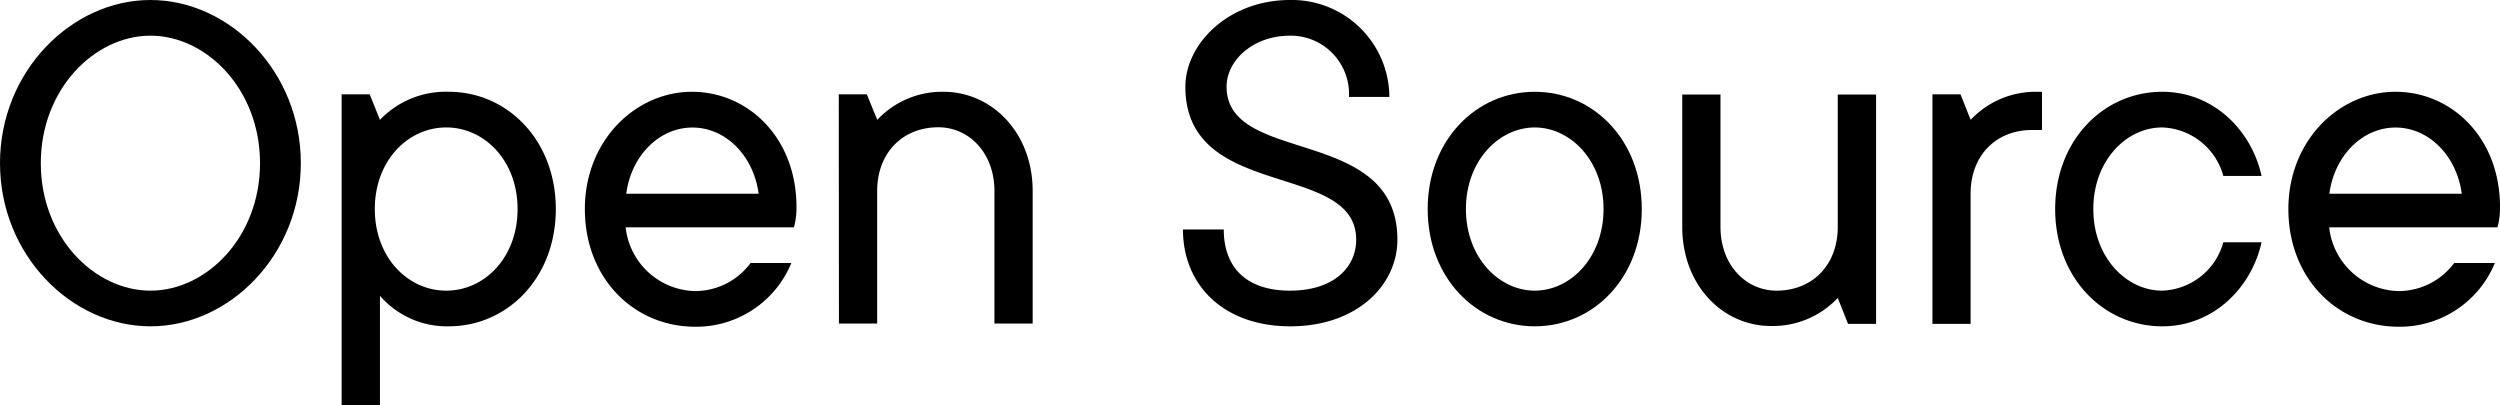 <svg id="Layer_1" data-name="Layer 1" xmlns="http://www.w3.org/2000/svg" viewBox="0 0 302.08 48.98">
<path d="M0,19.72C0,8.63,8.63,0,18.18,0S36.35,8.63,36.35,19.72,27.73,39.43,18.18,39.43,0,30.81,0,19.72Zm31.42,0c0-8.94-6.47-15.41-13.24-15.41S4.93,10.78,4.93,19.72s6.47,15.4,13.25,15.4S31.42,28.65,31.42,19.72Z"/>
<path d="M41.28,11.4h3.39l1.24,3.08a11,11,0,0,1,8.31-3.39c7.09,0,12.94,5.85,12.94,14.17S61.31,39.43,54.22,39.43a10.71,10.71,0,0,1-8.31-3.69V49H41.28ZM62.54,25.26c0-5.85-4-9.86-8.62-9.86s-8.63,4-8.63,9.86,4,9.86,8.63,9.86S62.54,31.12,62.54,25.26Z"/>
<path d="M70.67,25.26c0-8.32,6.16-14.17,12.94-14.17S96.24,16.64,96.24,25a8.54,8.54,0,0,1-.31,2.47H75.6a8.63,8.63,0,0,0,8.32,7.7,8.34,8.34,0,0,0,6.77-3.39h4.93a12.44,12.44,0,0,1-11.7,7.7C76.52,39.43,70.67,33.58,70.67,25.26Zm21-1.85c-.62-4.62-4-8-8-8s-7.4,3.39-8,8Z"/>
<path d="M101.35,11.4h3.39L106,14.48a10.75,10.75,0,0,1,8-3.39c5.85,0,10.78,4.93,10.78,12v16h-4.62v-16c0-4.63-3.08-7.71-6.78-7.71-4.31,0-7.39,3.08-7.39,7.71v16h-4.62Z"/>
<path d="M142.94,27.73h4.93c0,4.62,2.77,7.39,8,7.39s8-2.77,8-6.16c0-9.55-20.64-4.62-20.64-18.49C143.25,5.24,148.49,0,155.88,0a11.78,11.78,0,0,1,12,11.71H163a7.05,7.05,0,0,0-7.09-7.4c-4.62,0-7.7,3.08-7.7,6.16,0,9.55,20.64,4.63,20.64,18.49,0,5.54-4.93,10.47-12.94,10.47S142.94,34.5,142.94,27.73Z"/>
<path d="M172.51,25.26c0-8.32,5.85-14.17,12.94-14.17s12.93,5.85,12.93,14.17-5.85,14.17-12.93,14.17S172.51,33.58,172.51,25.26Zm21.25,0c0-5.85-4-9.86-8.31-9.86s-8.32,4-8.32,9.86,4,9.86,8.32,9.86S193.76,31.12,193.76,25.26Z"/>
<path d="M203.27,27.42v-16h4.62v16c0,4.62,3.08,7.7,6.78,7.7,4.31,0,7.39-3.08,7.39-7.7v-16h4.63V39.13H223.3L222.06,36a10.75,10.75,0,0,1-8,3.39C208.2,39.43,203.27,34.5,203.27,27.42Z"/>
<path d="M233.5,11.4h3.39l1.23,3.08a10.77,10.77,0,0,1,8-3.39h.62v4.62h-1.23c-4.32,0-7.4,3.08-7.4,7.7V39.13H233.5Z"/>
<path d="M248.33,25.26c0-8.32,5.85-14.17,12.94-14.17,6.16,0,10.78,4.62,12,10.17h-4.62a7.94,7.94,0,0,0-7.39-5.86c-4.32,0-8.32,4-8.32,9.86s4,9.86,8.32,9.86a7.94,7.94,0,0,0,7.39-5.85h4.62c-1.23,5.54-5.85,10.16-12,10.16C254.18,39.43,248.33,33.58,248.33,25.26Z"/>
<path d="M276.51,25.26c0-8.32,6.16-14.17,12.94-14.17S302.08,16.64,302.08,25a8.54,8.54,0,0,1-.31,2.47H281.44a8.64,8.64,0,0,0,8.32,7.7,8.36,8.36,0,0,0,6.78-3.39h4.92a12.44,12.44,0,0,1-11.7,7.7C282.36,39.43,276.51,33.58,276.51,25.26Zm20.95-1.85c-.62-4.62-4-8-8-8s-7.39,3.39-8,8Z"/>
</svg>